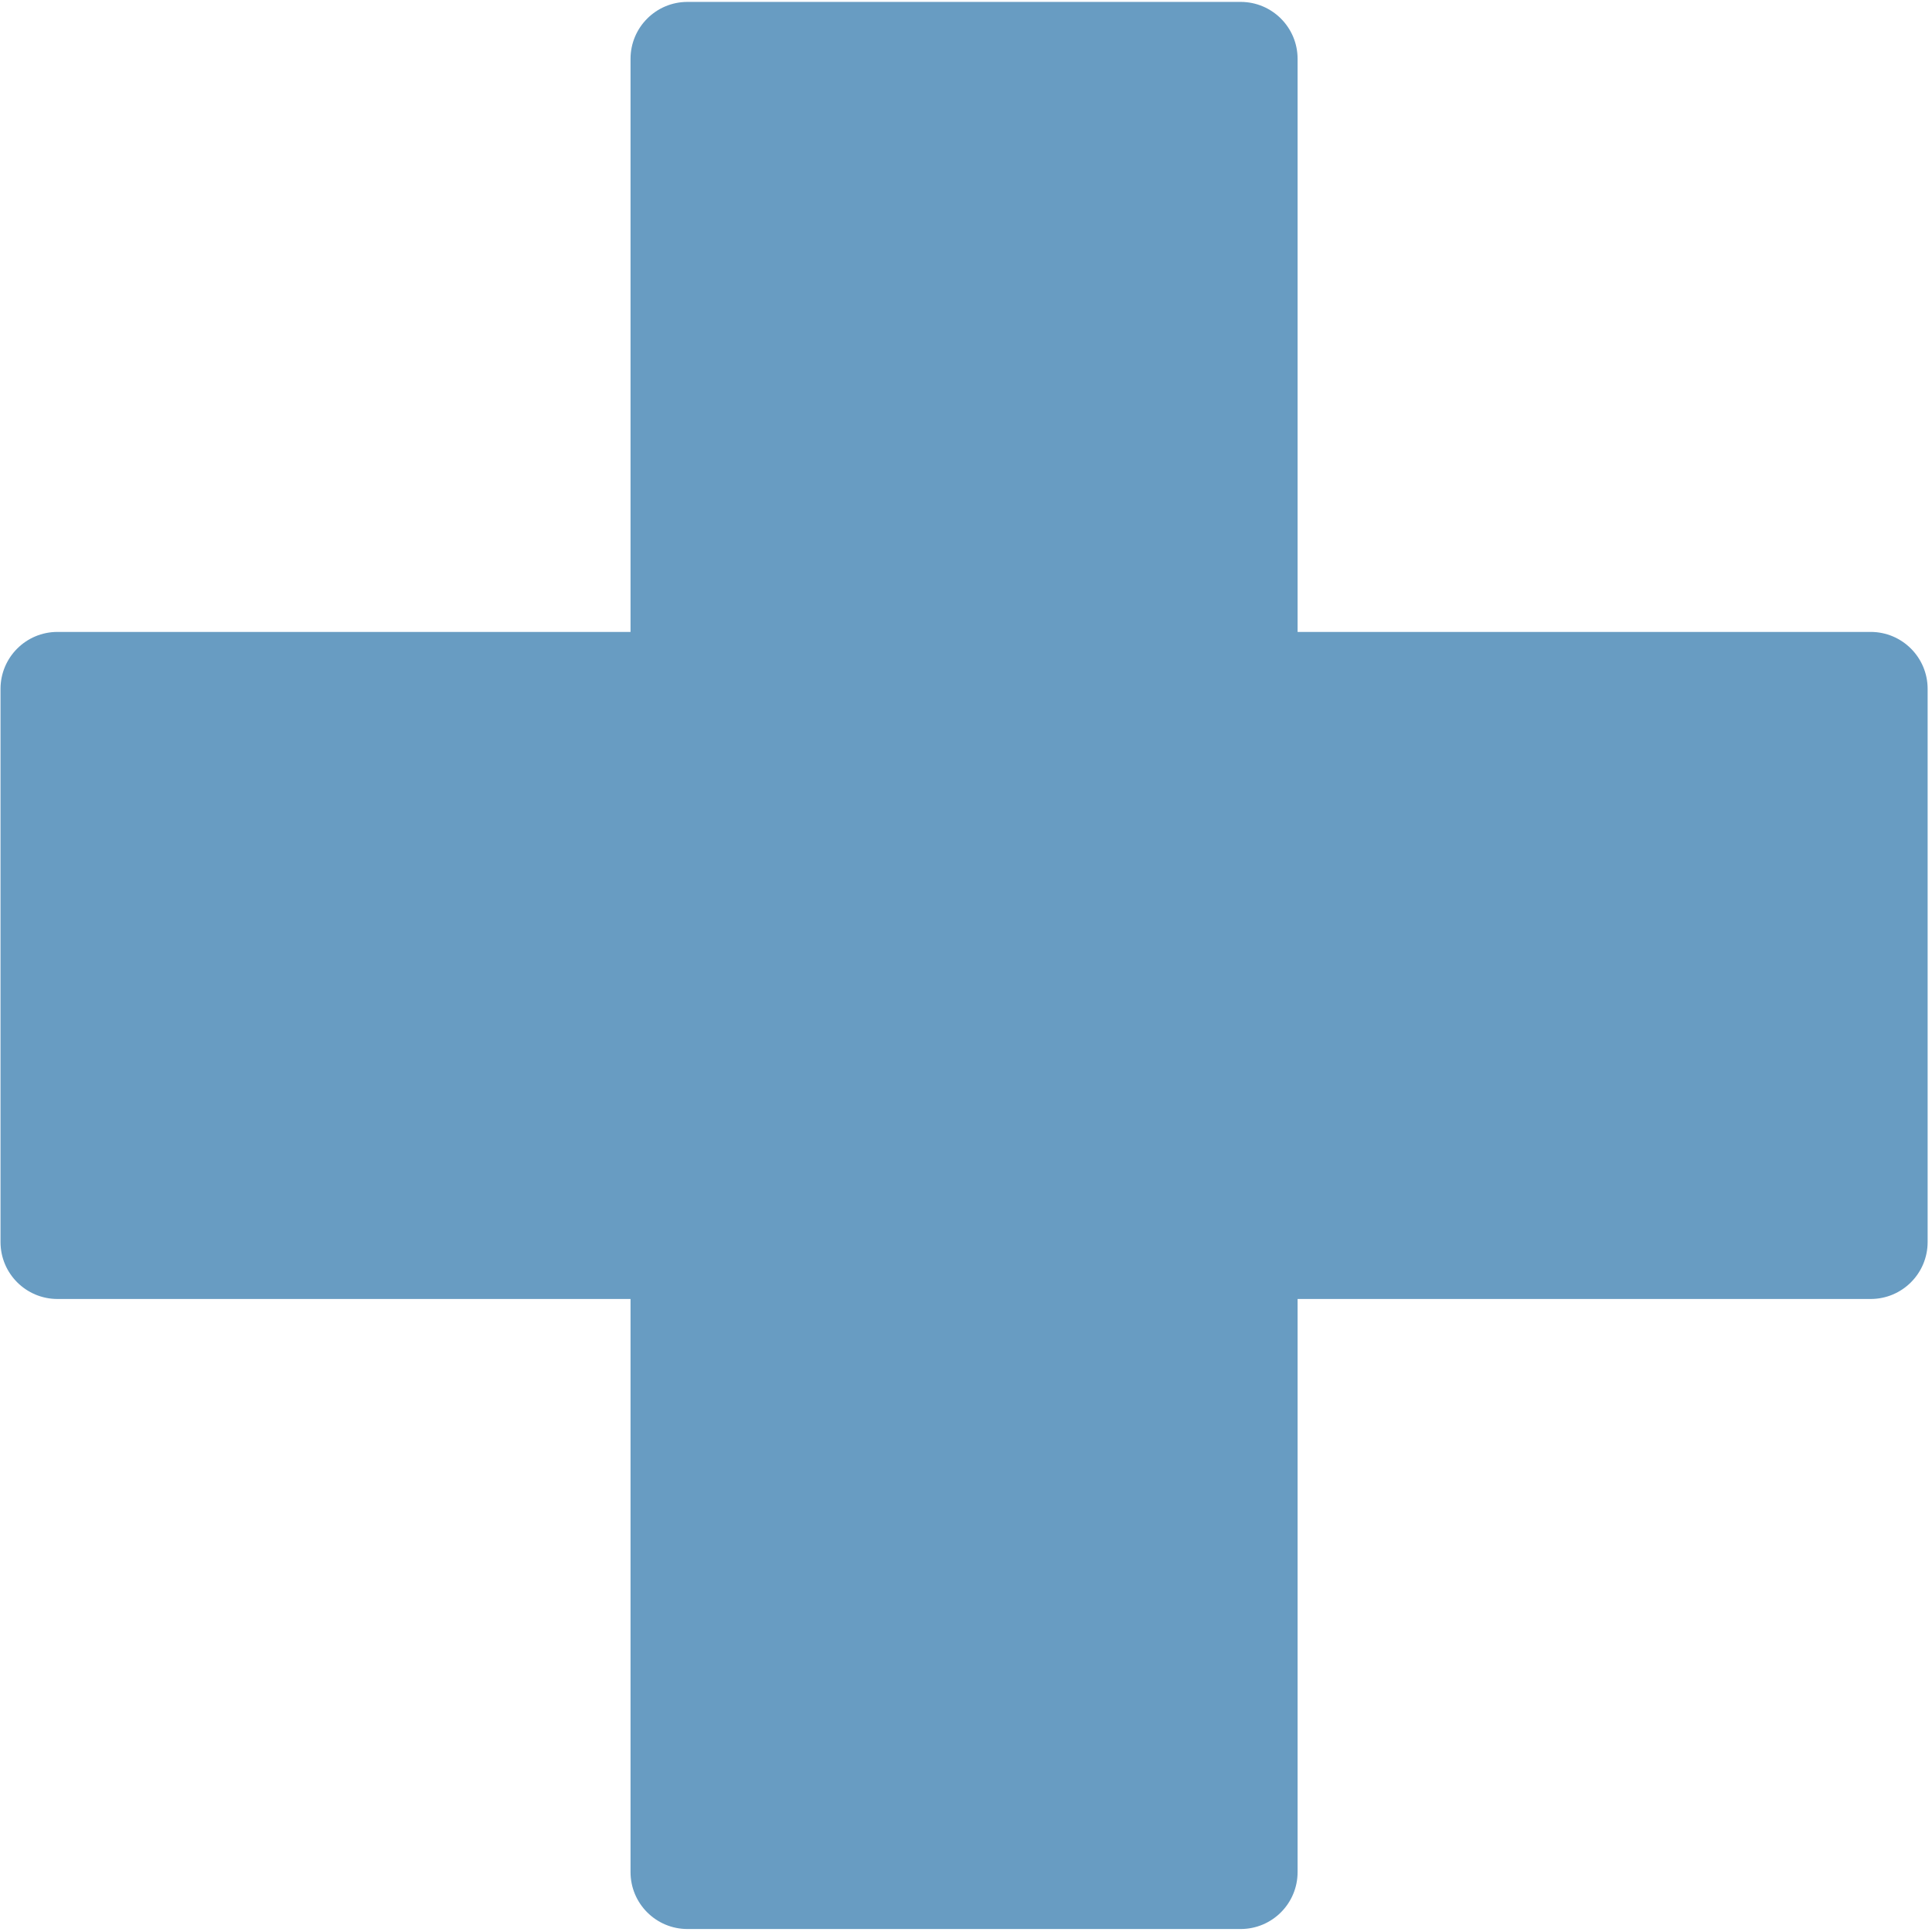 <?xml version="1.0" encoding="UTF-8" standalone="no"?>
<!DOCTYPE svg PUBLIC "-//W3C//DTD SVG 1.1//EN" "http://www.w3.org/Graphics/SVG/1.1/DTD/svg11.dtd">
<svg width="100%" height="100%" viewBox="0 0 377 377" version="1.1" xmlns="http://www.w3.org/2000/svg" xmlns:xlink="http://www.w3.org/1999/xlink" xml:space="preserve" xmlns:serif="http://www.serif.com/" style="fill-rule:evenodd;clip-rule:evenodd;stroke-linejoin:round;stroke-miterlimit:2;">
    <g transform="matrix(1,0,0,1,-10200.2,-4578.7)">
        <g transform="matrix(5.556,0,0,5.556,9000,0)">
            <g transform="matrix(1,0,0,1,238.164,826.167)">
                <path d="M0,63.683L0,-0C0,-1.104 0.895,-2 2,-2L21.428,-2C22.533,-2 23.428,-1.104 23.428,-0L23.428,63.683C23.428,64.788 22.533,65.683 21.428,65.683L2,65.683C0.895,65.683 0,64.788 0,63.683" style="fill:rgb(104,156,194);fill-rule:nonzero;"/>
            </g>
        </g>
        <g transform="matrix(5.556,0,0,5.556,9000,0)">
            <g transform="matrix(1,0,0,1,218.037,869.722)">
                <path d="M0,-23.428L63.683,-23.428C64.787,-23.428 65.683,-22.532 65.683,-21.428L65.683,-2C65.683,-0.895 64.787,0 63.683,0L0,0C-1.105,0 -2,-0.895 -2,-2L-2,-21.428C-2,-22.532 -1.105,-23.428 0,-23.428" style="fill:rgb(104,156,194);fill-rule:nonzero;"/>
            </g>
        </g>
    </g>
</svg>
